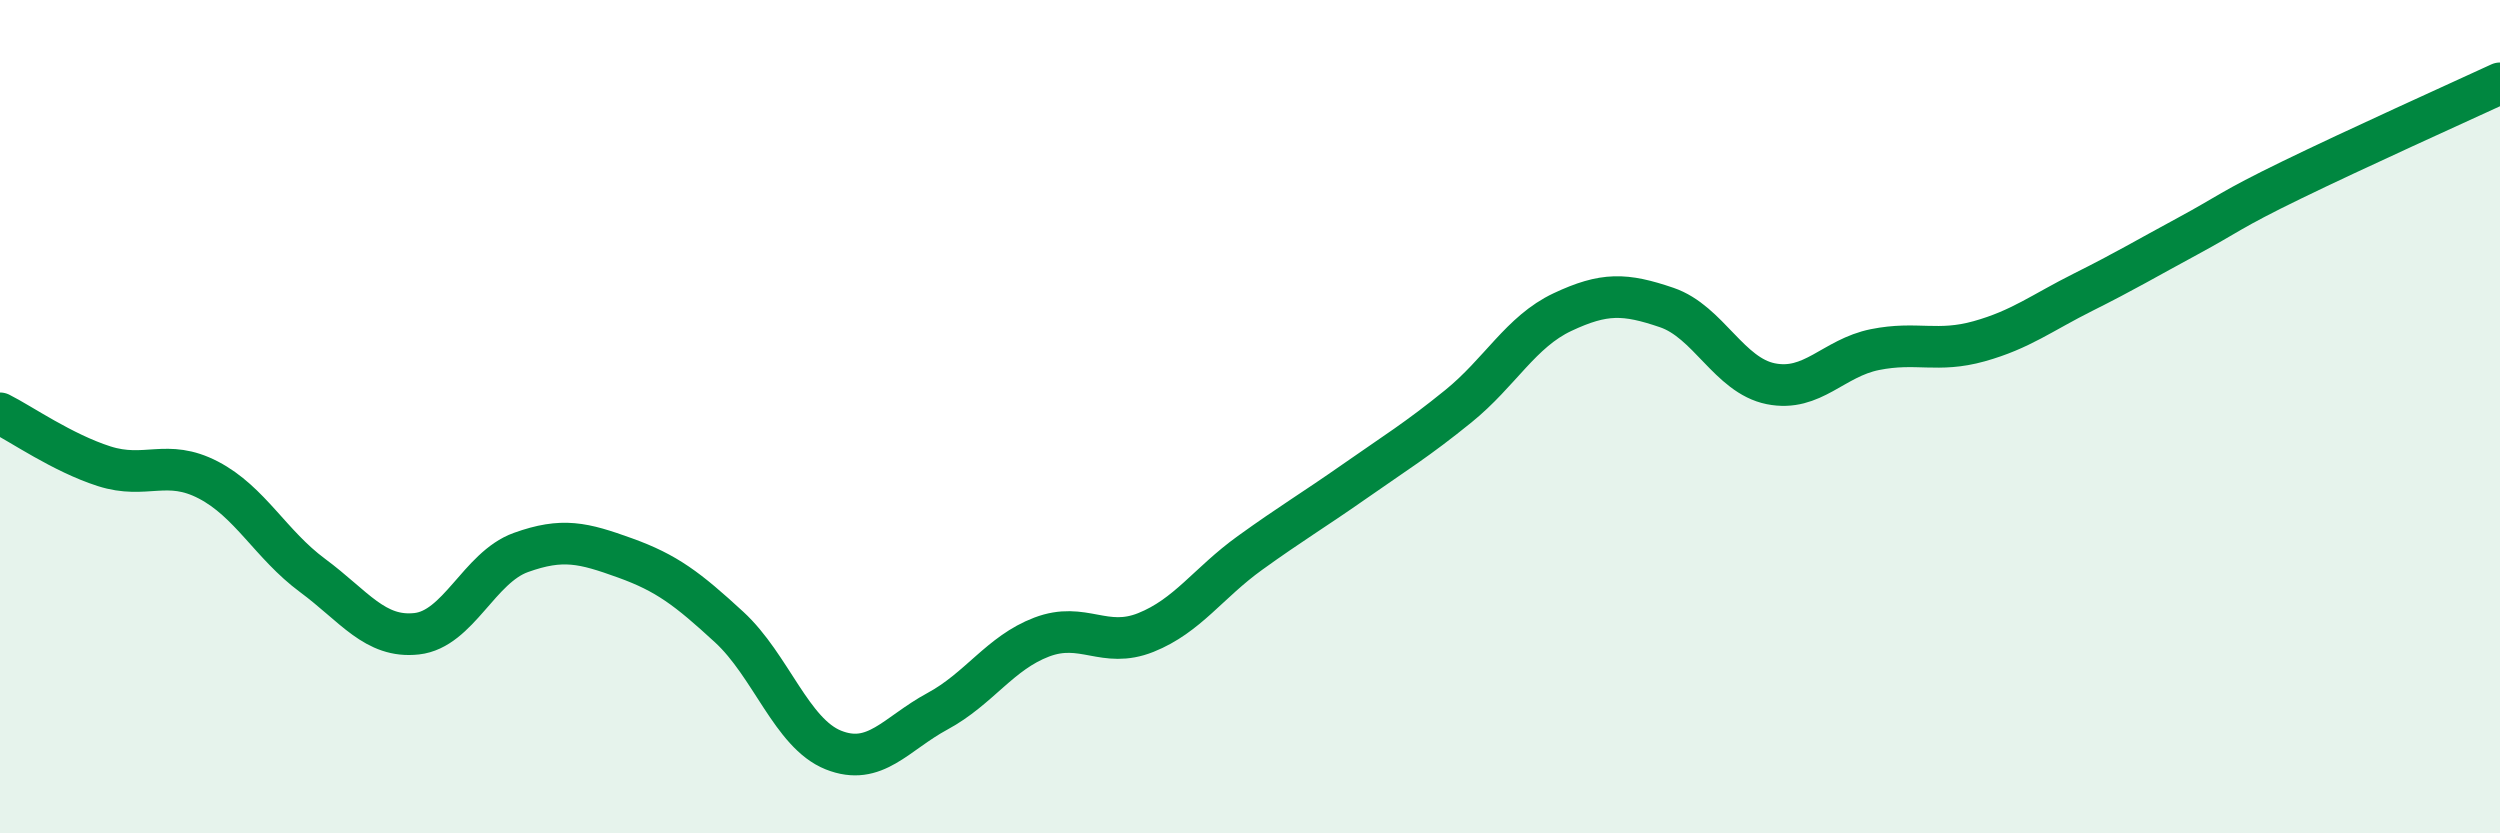 
    <svg width="60" height="20" viewBox="0 0 60 20" xmlns="http://www.w3.org/2000/svg">
      <path
        d="M 0,9.92 C 0.5,10.17 1.5,10.87 2.5,11.19 C 3.5,11.51 4,11 5,11.52 C 6,12.04 6.5,13.07 7.5,13.81 C 8.5,14.55 9,15.32 10,15.21 C 11,15.1 11.5,13.62 12.5,13.26 C 13.5,12.9 14,13.03 15,13.39 C 16,13.75 16.5,14.13 17.5,15.05 C 18.5,15.97 19,17.6 20,18 C 21,18.4 21.5,17.61 22.5,17.07 C 23.5,16.53 24,15.67 25,15.29 C 26,14.91 26.5,15.58 27.5,15.18 C 28.5,14.78 29,13.99 30,13.27 C 31,12.55 31.5,12.26 32.5,11.56 C 33.5,10.86 34,10.56 35,9.75 C 36,8.94 36.5,7.96 37.5,7.49 C 38.5,7.02 39,7.04 40,7.38 C 41,7.72 41.5,9.01 42.5,9.21 C 43.5,9.41 44,8.59 45,8.39 C 46,8.19 46.5,8.47 47.5,8.19 C 48.5,7.91 49,7.51 50,7.01 C 51,6.51 51.5,6.21 52.5,5.67 C 53.5,5.13 53.5,5.05 55,4.32 C 56.5,3.59 59,2.46 60,2L60 20L0 20Z"
        fill="#008740"
        opacity="0.1"
        stroke-linecap="round"
        stroke-linejoin="round"
      />
      <path
        d="M 0,9.92 C 0.5,10.17 1.5,10.87 2.5,11.19 C 3.5,11.51 4,11 5,11.52 C 6,12.04 6.5,13.07 7.5,13.81 C 8.5,14.55 9,15.32 10,15.21 C 11,15.1 11.5,13.62 12.5,13.26 C 13.5,12.9 14,13.03 15,13.39 C 16,13.75 16.5,14.13 17.5,15.05 C 18.5,15.97 19,17.6 20,18 C 21,18.4 21.5,17.61 22.5,17.07 C 23.5,16.53 24,15.67 25,15.29 C 26,14.91 26.5,15.58 27.5,15.18 C 28.5,14.78 29,13.99 30,13.27 C 31,12.55 31.5,12.26 32.5,11.56 C 33.5,10.86 34,10.56 35,9.75 C 36,8.94 36.5,7.96 37.5,7.49 C 38.5,7.02 39,7.04 40,7.38 C 41,7.72 41.5,9.01 42.5,9.21 C 43.5,9.41 44,8.59 45,8.39 C 46,8.19 46.5,8.47 47.5,8.19 C 48.5,7.91 49,7.51 50,7.01 C 51,6.51 51.5,6.21 52.5,5.67 C 53.5,5.13 53.5,5.05 55,4.32 C 56.5,3.59 59,2.46 60,2"
        stroke="#008740"
        stroke-width="1"
        fill="none"
        stroke-linecap="round"
        stroke-linejoin="round"
      />
    </svg>
  